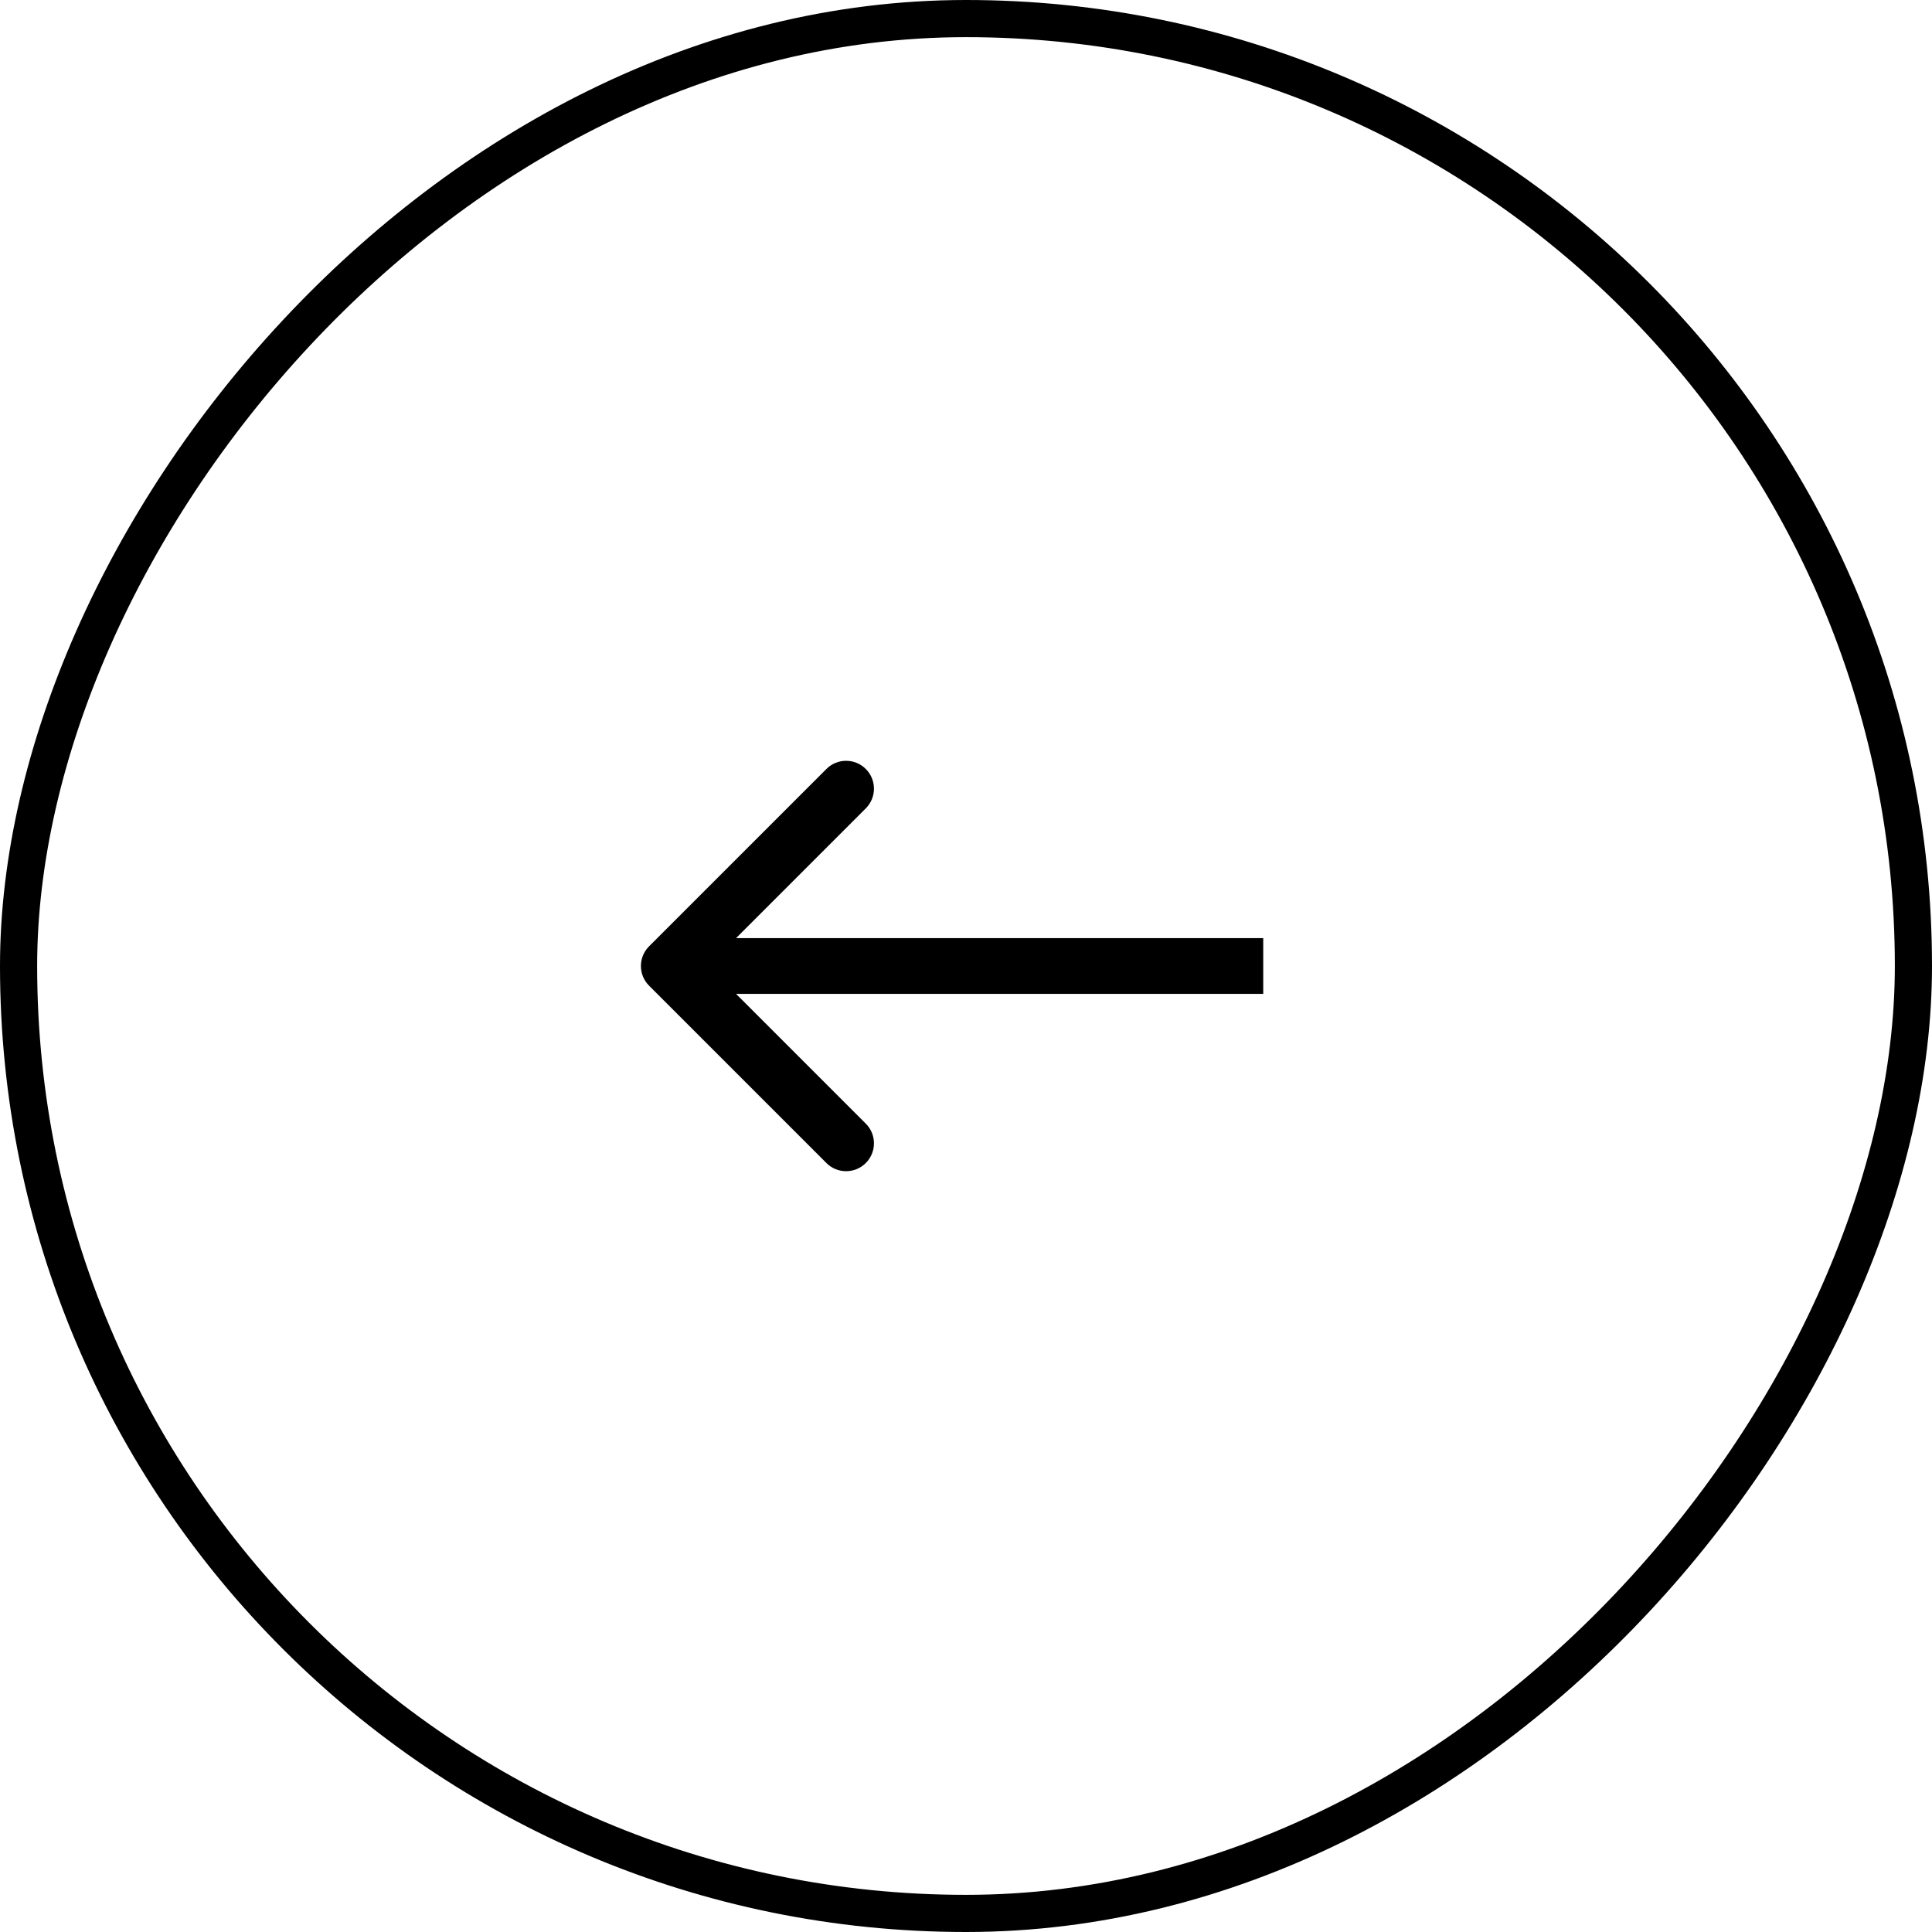 <?xml version="1.0" encoding="UTF-8"?> <svg xmlns="http://www.w3.org/2000/svg" width="52" height="52" viewBox="0 0 52 52" fill="none"> <rect x="-0.5" y="0.5" width="51" height="51" rx="25.5" transform="matrix(-1 0 0 1 51 0)" stroke="black"></rect> <path d="M17.47 25.47C17.177 25.763 17.177 26.237 17.47 26.53L22.243 31.303C22.535 31.596 23.01 31.596 23.303 31.303C23.596 31.01 23.596 30.535 23.303 30.243L19.061 26L23.303 21.757C23.596 21.465 23.596 20.99 23.303 20.697C23.01 20.404 22.535 20.404 22.243 20.697L17.47 25.47ZM34 25.25L18 25.25V26.75L34 26.75V25.25Z" fill="black"></path> </svg> 